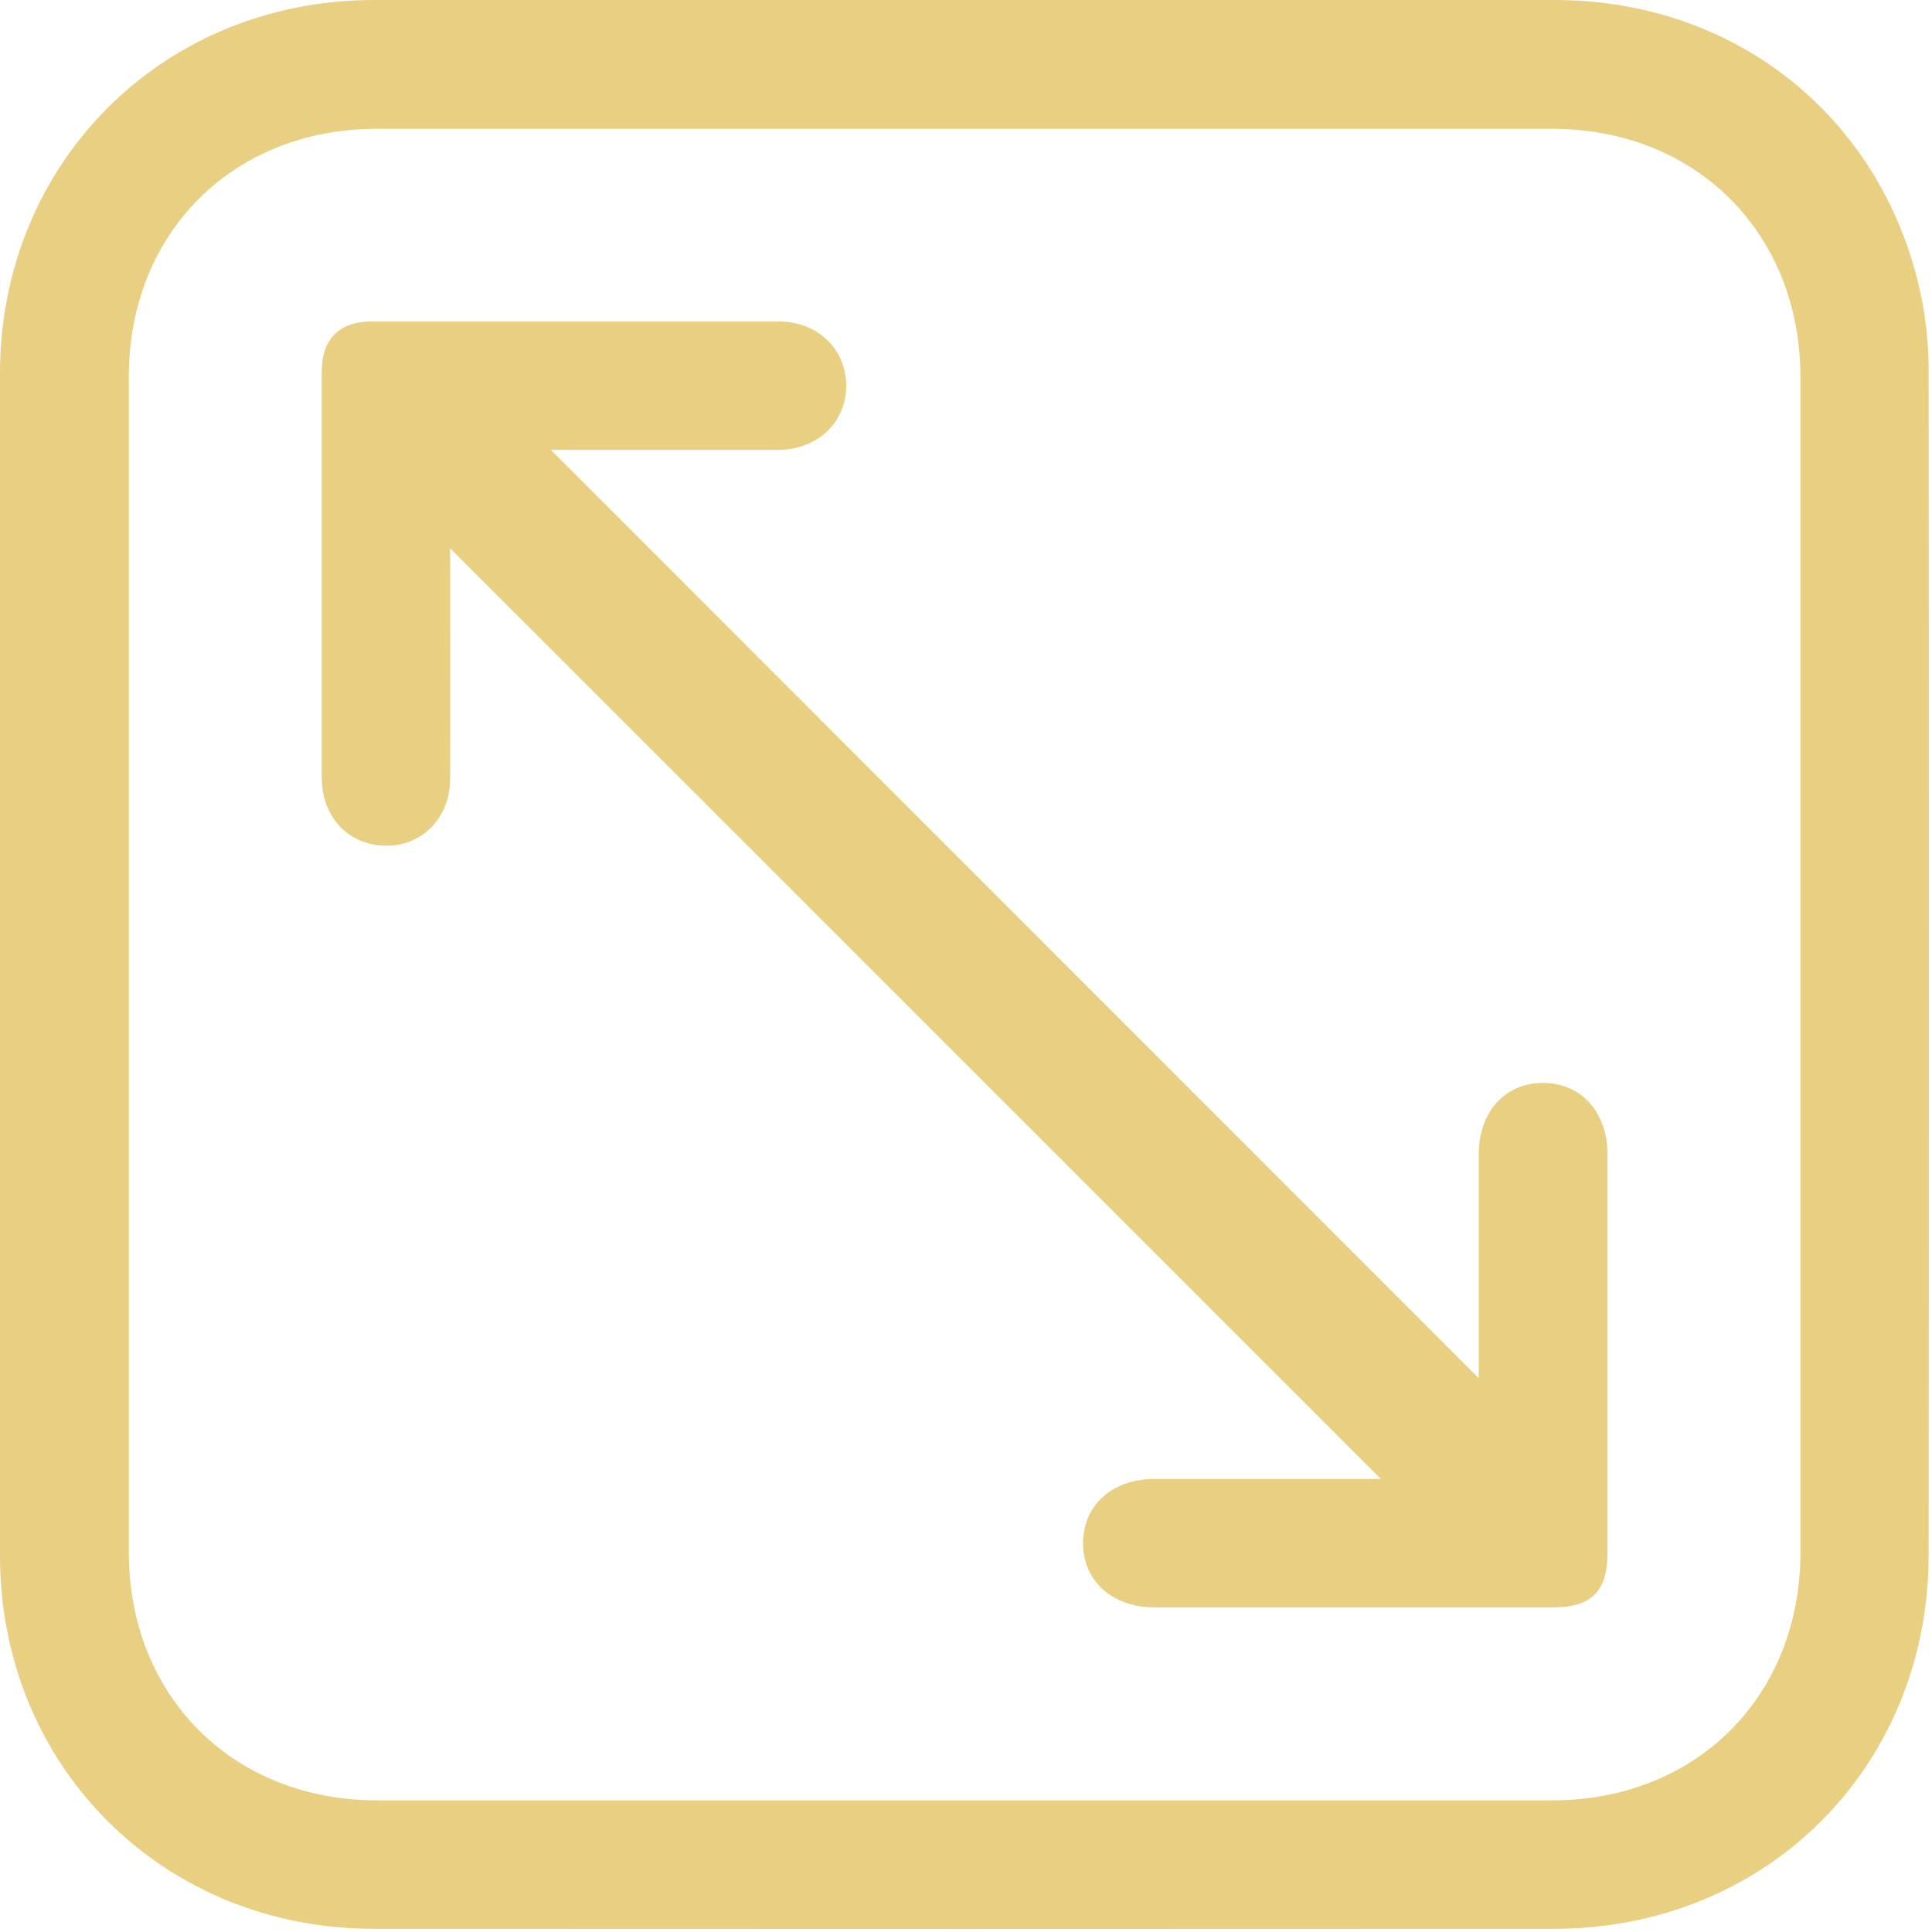 <?xml version="1.0" encoding="UTF-8"?> <svg xmlns="http://www.w3.org/2000/svg" width="360" height="360" viewBox="0 0 360 360" fill="none"> <path d="M180 0C216.553 0 253.107 0 289.66 0C324.02 0 351.66 22.63 358.2 56.26C359.01 60.673 359.402 65.153 359.37 69.64C359.443 143.013 359.443 216.38 359.37 289.74C359.37 329.21 329.14 359.38 289.65 359.4C216.317 359.44 142.96 359.44 69.58 359.4C30.34 359.39 0.06 329.15 0 290C0 216.48 0 142.977 0 69.49C0.06 30.28 30.33 0.07 69.57 0C106.37 0 143.18 0 180 0ZM24 179.52C24 216.08 24 252.64 24 289.2C24 316.05 43.39 335.46 70.24 335.47H289.24C316.1 335.47 335.49 316.08 335.49 289.22C335.49 216.227 335.49 143.227 335.49 70.22C335.43 43.36 316 24 289.2 24C216.213 24 143.213 24 70.2 24C43.4 24 24 43.38 24 70.21C24 106.65 24 143.087 24 179.52Z" fill="#E9CF81"></path> <path d="M83.87 102.15C83.87 116.27 83.93 130.72 83.87 145.15C83.87 153.33 77.25 158.83 69.54 157.35C63.77 156.24 59.96 151.35 59.95 144.84C59.95 126.12 59.95 107.403 59.95 88.69C59.95 82.21 59.95 75.69 59.95 69.23C59.95 63.23 63.2 59.92 69.17 59.91C94.503 59.91 119.837 59.91 145.17 59.91C152.41 59.91 157.76 65.19 157.68 71.99C157.6 78.79 152.29 83.81 144.93 83.83C130.59 83.83 116.25 83.83 102.64 83.83L275.54 256.81V254.45C275.54 241.35 275.54 228.25 275.54 215.15C275.54 207.15 280.43 201.78 287.54 201.79C294.65 201.8 299.54 207.25 299.54 215.18C299.54 239.887 299.54 264.59 299.54 289.29C299.54 296.5 296.54 299.52 289.33 299.52C264.63 299.52 239.93 299.52 215.23 299.52C207.28 299.52 201.83 294.63 201.81 287.58C201.79 280.53 207.2 275.58 215.15 275.58C228.117 275.58 241.09 275.58 254.07 275.58H257.32L83.87 102.15Z" fill="#E9CF81"></path> </svg> 